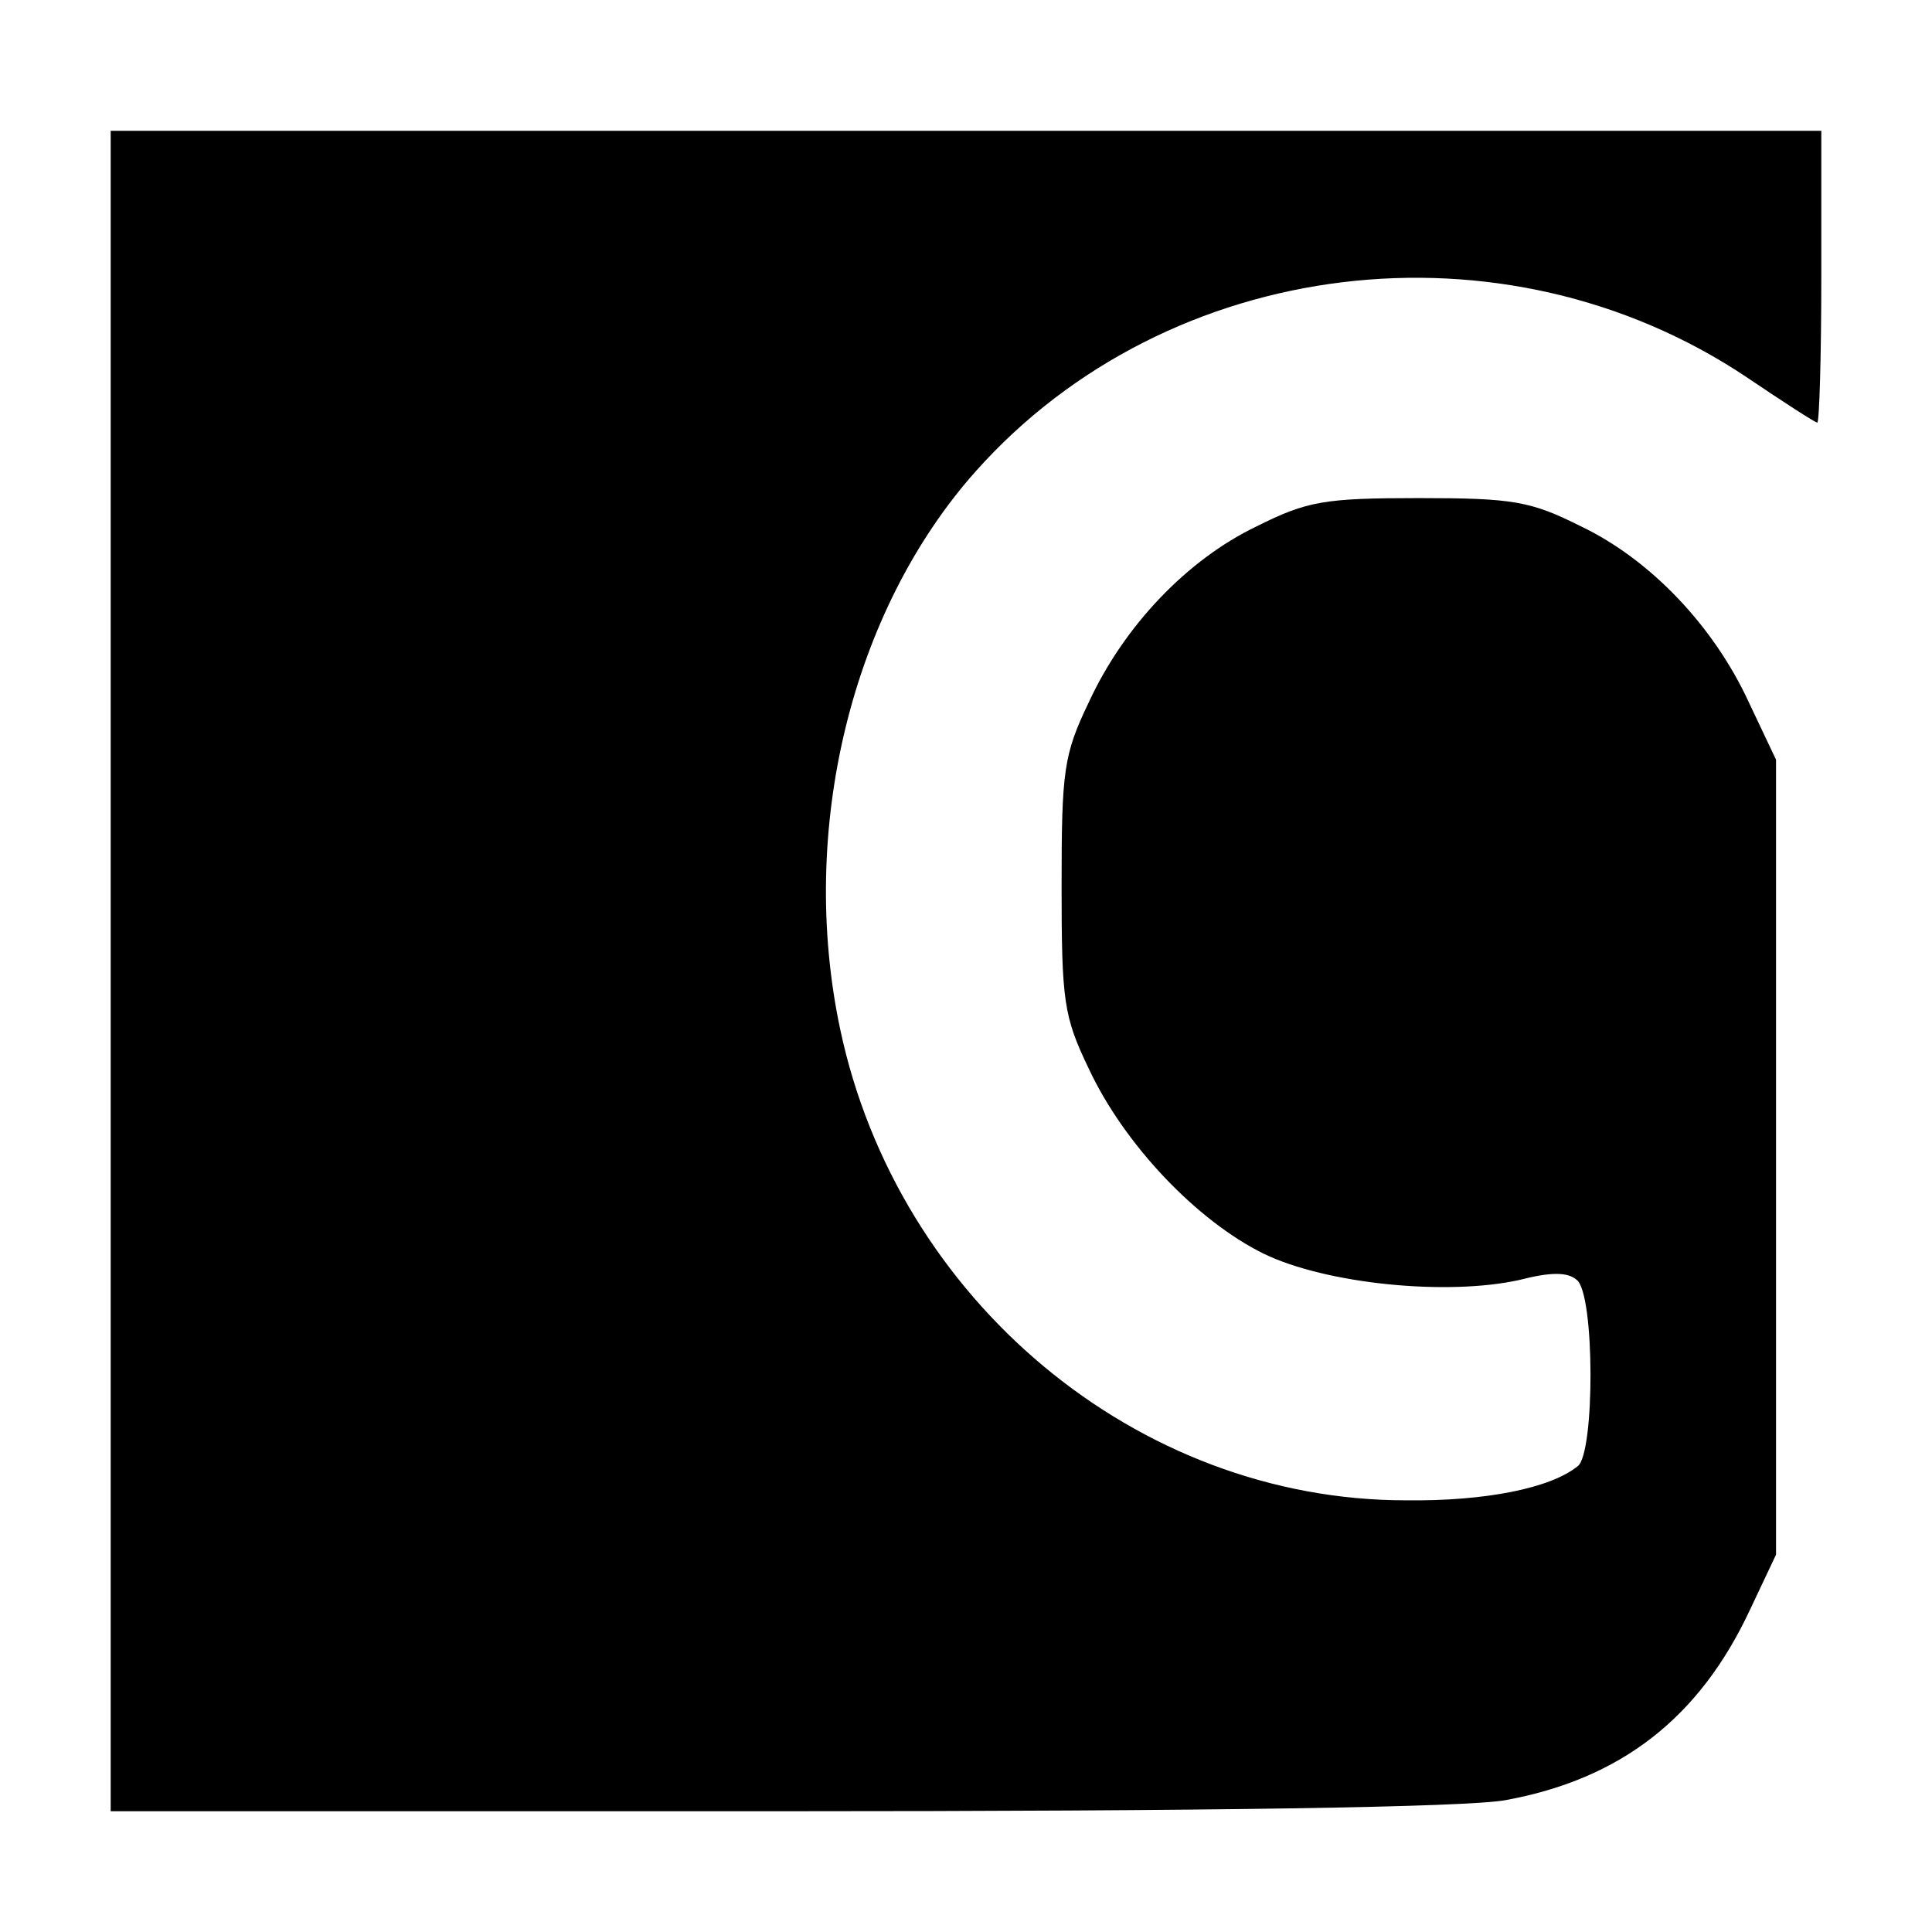 <?xml version="1.0" standalone="no"?>
<!DOCTYPE svg PUBLIC "-//W3C//DTD SVG 20010904//EN"
 "http://www.w3.org/TR/2001/REC-SVG-20010904/DTD/svg10.dtd">
<svg version="1.0" xmlns="http://www.w3.org/2000/svg"
 width="192pt" height="192pt" viewBox="0 0 192 192"
 preserveAspectRatio="xMidYMid meet">
<g transform="translate(0,192) scale(0.1,-0.1)"
fill="#000000" stroke="none">
<path d="M110 955 l0 -835 663 0 c434 0 684 4 723 11 115 21 193 82 243 189
l26 55 0 395 0 395 -27 57 c-35 76 -98 142 -167 175 -50 25 -67 28 -161 28
-94 0 -111 -3 -161 -28 -69 -33 -132 -99 -167 -175 -25 -52 -27 -68 -27 -182
0 -115 2 -130 27 -182 35 -75 107 -151 174 -184 62 -30 182 -42 254 -26 31 8
48 8 57 0 18 -14 18 -172 1 -185 -27 -22 -92 -35 -171 -34 -267 0 -505 199
-562 468 -42 198 11 416 135 555 191 214 524 255 766 93 37 -25 68 -45 70 -45
2 0 4 65 4 145 l0 145 -850 0 -850 0 0 -835z"/>
</g>
</svg>
